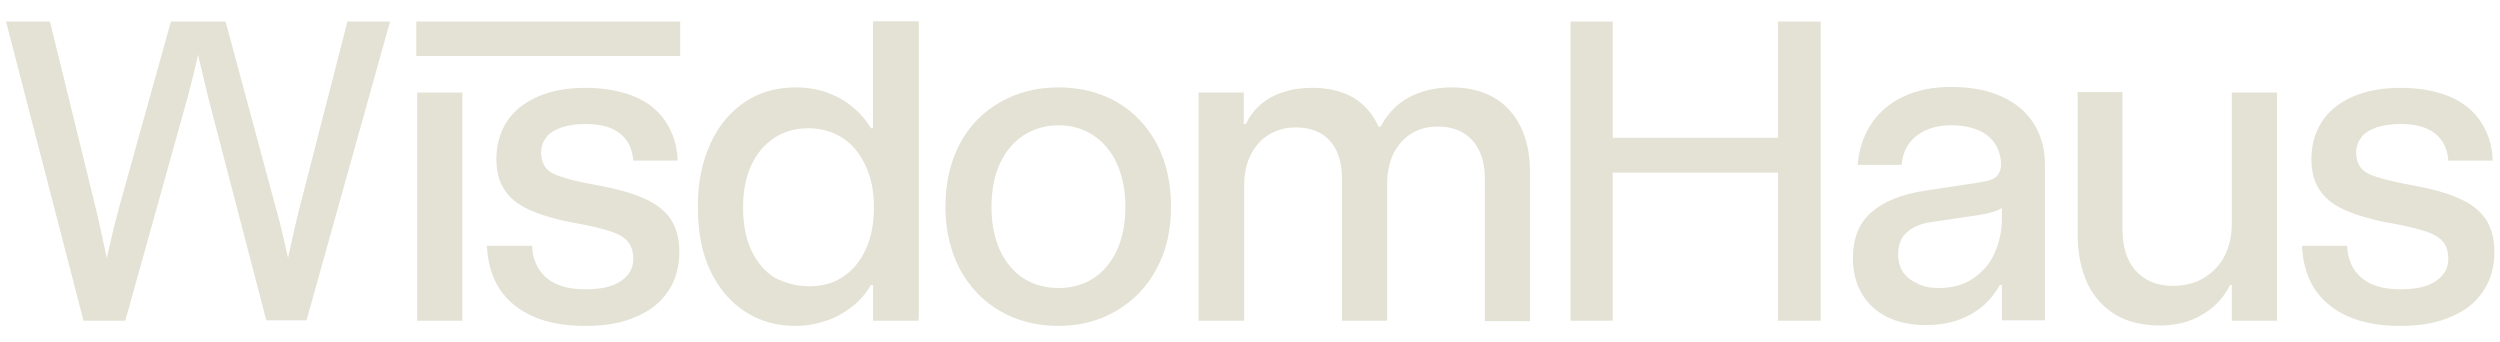 <svg xmlns="http://www.w3.org/2000/svg" xmlns:xlink="http://www.w3.org/1999/xlink" id="Layer_1" x="0px" y="0px" viewBox="0 0 580.7 79.5" style="enable-background:new 0 0 580.7 79.5;" xml:space="preserve"><style type="text/css">	.st0{fill:#E4E2D4;}</style><g>	<rect x="96.9" y="21.5" class="st0" width="10.5" height="53"></rect>	<path class="st0" d="M135.9,75.7c-7,0-12.4-1.6-16.4-4.8c-4-3.2-6.1-7.8-6.4-13.8h10.5c0.1,3.1,1.2,5.6,3.3,7.4  c2.1,1.8,5.1,2.7,9.1,2.7c3.5,0,6.3-0.6,8.2-1.9c1.9-1.3,2.9-3,2.9-5.1c0-1.7-0.4-3-1.2-4c-0.8-1-2.1-1.8-3.9-2.4  c-1.8-0.6-4.5-1.3-7.9-1.9c-4.6-0.8-8.3-1.9-11-3.1c-2.7-1.2-4.7-2.8-5.9-4.7c-1.3-1.9-1.9-4.3-1.9-7.2c0-3.2,0.8-6.1,2.4-8.6  c1.6-2.5,4-4.4,7.1-5.8c3.1-1.4,6.9-2.1,11.2-2.1s8.1,0.7,11.3,2c3.2,1.3,5.6,3.3,7.3,5.8c1.7,2.6,2.7,5.6,2.8,9.1h-10.3  c-0.2-2.7-1.2-4.8-3.1-6.3c-1.9-1.5-4.5-2.2-8-2.2c-2.2,0-4,0.3-5.6,0.8c-1.6,0.6-2.8,1.3-3.5,2.3c-0.8,1-1.2,2.2-1.2,3.5  c0,1.5,0.4,2.7,1.1,3.6c0.7,0.9,2,1.6,3.7,2.1c1.7,0.6,4.3,1.2,7.6,1.8c4.9,0.9,8.7,1.9,11.5,3.2c2.8,1.2,4.8,2.8,6.2,4.8  c1.3,2,2,4.5,2,7.6c0,3.4-0.8,6.4-2.5,9c-1.7,2.6-4.1,4.6-7.4,6C144.7,75,140.7,75.7,135.9,75.7L135.9,75.7z"></path>	<path class="st0" d="M187.9,66.5c3,0,5.7-0.7,7.9-2.2c2.3-1.5,4-3.6,5.3-6.4c1.3-2.8,1.9-6,1.9-9.7c0-3.7-0.6-6.8-1.9-9.6  c-1.3-2.8-3-5-5.3-6.5s-4.9-2.3-8-2.3c-3,0-5.6,0.7-7.9,2.2c-2.3,1.5-4.1,3.6-5.4,6.4c-1.3,2.8-1.9,6-1.9,9.8  c0,3.8,0.6,7.1,1.9,9.9c1.3,2.8,3.1,4.9,5.4,6.4C182.4,65.7,185,66.5,187.9,66.5L187.9,66.5z M184.7,75.7c-4.3,0-8.2-1.1-11.6-3.3  c-3.4-2.2-6.1-5.3-8.1-9.5c-2-4.2-2.9-9.1-2.9-14.9c0-5.8,1-10.4,2.9-14.6c1.9-4.2,4.6-7.4,8-9.7c3.4-2.3,7.4-3.4,11.8-3.4  c2.6,0,5.1,0.4,7.3,1.2c2.2,0.8,4.2,1.9,5.9,3.3c1.7,1.4,3.2,3.1,4.3,5h0.5V5h10.5v69.5h-10.5v-8.3h-0.5c-1.2,2-2.7,3.8-4.6,5.2  s-3.8,2.5-6.1,3.2C189.5,75.3,187.2,75.7,184.7,75.7L184.7,75.7z"></path>	<path class="st0" d="M245.9,66.9c3,0,5.6-0.7,8-2.2c2.3-1.5,4.2-3.7,5.5-6.5c1.3-2.8,2-6.2,2-10.1c0-3.9-0.7-7.3-2-10.2  c-1.3-2.8-3.2-5-5.5-6.5c-2.3-1.5-5-2.3-8-2.3c-3,0-5.7,0.8-8.1,2.3c-2.3,1.5-4.2,3.7-5.5,6.5c-1.3,2.8-2,6.2-2,10.2  c0,3.9,0.7,7.3,2,10.1c1.3,2.8,3.2,5,5.5,6.5C240.2,66.2,242.9,66.9,245.9,66.9L245.9,66.9z M245.9,75.7c-5,0-9.5-1.1-13.5-3.4  c-4-2.3-7.1-5.5-9.4-9.7c-2.2-4.2-3.4-9-3.4-14.5s1.1-10.4,3.3-14.6c2.2-4.2,5.3-7.4,9.3-9.7c4-2.3,8.5-3.5,13.6-3.5  c5,0,9.6,1.1,13.6,3.4c4,2.3,7,5.5,9.3,9.7c2.2,4.2,3.3,9.1,3.3,14.6c0,5.5-1.1,10.4-3.4,14.5c-2.2,4.2-5.4,7.4-9.3,9.7  C255.4,74.5,250.9,75.7,245.9,75.7z"></path>	<path class="st0" d="M278.4,74.5v-53h10.5v7.3h0.5c0.8-1.7,1.9-3.2,3.4-4.5c1.5-1.3,3.3-2.3,5.3-2.9c2.1-0.7,4.3-1,6.7-1  c3.8,0,7,0.8,9.6,2.3c2.6,1.6,4.5,3.8,5.8,6.7h0.5c1.6-3,3.8-5.3,6.6-6.8c2.8-1.5,6.1-2.3,9.9-2.3c3.8,0,7,0.8,9.7,2.3  c2.7,1.5,4.8,3.8,6.3,6.8c1.5,3,2.2,6.6,2.2,10.8v34.4h-10.5V41.4c0-3.7-1-6.7-2.9-8.8c-1.9-2.1-4.6-3.2-8-3.2  c-2.5,0-4.6,0.6-6.3,1.7s-3.1,2.7-4.1,4.7c-0.9,2-1.4,4.4-1.4,7.1v31.6h-10.5V41.4c0-3.7-0.9-6.6-2.8-8.7c-1.9-2.1-4.5-3.1-8-3.1  c-2.4,0-4.4,0.6-6.2,1.7c-1.8,1.1-3.2,2.7-4.2,4.7c-1,2-1.5,4.4-1.5,7v31.5L278.4,74.5L278.4,74.5z"></path>	<path class="st0" d="M450.3,66.9c3.1,0,5.8-0.7,8-2.2c2.2-1.5,3.9-3.4,5-5.9c1.1-2.5,1.7-5.1,1.7-8v-2.5c-0.6,0.4-1.3,0.7-2,0.9  c-0.8,0.2-1.8,0.5-3,0.7l-11.5,1.7c-2.3,0.3-4.1,1.1-5.5,2.3c-1.4,1.2-2.1,2.9-2.1,5.2c0,1.6,0.4,2.9,1.1,4.1  c0.8,1.1,1.9,2,3.3,2.6C446.7,66.6,448.4,66.9,450.3,66.9L450.3,66.9z M447.3,75.5c-3.4,0-6.4-0.6-9-1.9c-2.6-1.3-4.5-3.1-5.9-5.5  c-1.4-2.4-2-5.1-2-8.2c0-4.5,1.4-8.1,4.3-10.6c2.9-2.5,7-4.2,12.4-5l12.5-1.9c1.3-0.2,2.3-0.4,3-0.7c0.7-0.3,1.3-0.7,1.6-1.3  c0.4-0.6,0.6-1.3,0.6-2.1c0-1.9-0.5-3.5-1.4-4.9c-0.9-1.4-2.3-2.5-4-3.2c-1.7-0.7-3.8-1.1-6.1-1.1c-2.4,0-4.2,0.4-5.9,1.1  c-1.7,0.8-3,1.8-4,3.2c-1,1.4-1.5,3-1.7,4.9h-10.2c0.3-3.7,1.4-6.9,3.2-9.6c1.8-2.7,4.3-4.8,7.5-6.3c3.2-1.5,6.8-2.2,11-2.2  c4.5,0,8.4,0.7,11.7,2.2c3.3,1.5,5.8,3.6,7.5,6.3c1.7,2.7,2.6,5.9,2.6,9.5v36.2H465v-8.2h-0.5c-1.6,2.9-3.8,5.2-6.7,6.8  C454.8,74.7,451.4,75.5,447.3,75.5L447.3,75.5z"></path>	<path class="st0" d="M528.9,21.5v53h-10.5v-8.3H518c-1.5,3-3.7,5.3-6.5,6.9c-2.8,1.7-6.1,2.5-9.9,2.5s-7.4-0.8-10.2-2.5  c-2.8-1.7-5-4.1-6.5-7.2c-1.5-3.2-2.3-7-2.3-11.5v-33H493v31.7c0,4.2,1,7.5,3.1,9.8c2.1,2.3,4.9,3.5,8.6,3.5c2.8,0,5.2-0.6,7.3-1.9  c2.1-1.3,3.7-3,4.8-5.2c1.1-2.2,1.6-4.6,1.6-7.3V21.5H528.9z"></path>	<path class="st0" d="M557.5,75.7c-7,0-12.4-1.6-16.4-4.8c-4-3.2-6.1-7.8-6.4-13.8h10.5c0.1,3.1,1.2,5.6,3.3,7.4  c2.1,1.8,5.1,2.7,9.1,2.7c3.5,0,6.3-0.6,8.2-1.9c1.9-1.3,2.9-3,2.9-5.1c0-1.7-0.4-3-1.2-4c-0.8-1-2.1-1.8-3.9-2.4  c-1.8-0.6-4.5-1.3-7.9-1.9c-4.6-0.8-8.3-1.9-11-3.1c-2.7-1.2-4.7-2.8-5.9-4.7c-1.3-1.9-1.9-4.3-1.9-7.2c0-3.2,0.8-6.1,2.4-8.6  c1.6-2.5,4-4.4,7.1-5.8c3.1-1.4,6.9-2.1,11.2-2.1c4.4,0,8.1,0.7,11.3,2c3.2,1.3,5.6,3.3,7.3,5.8c1.7,2.6,2.7,5.6,2.8,9.1h-10.3  c-0.2-2.7-1.2-4.8-3.1-6.3c-1.9-1.5-4.5-2.2-8-2.2c-2.2,0-4,0.3-5.6,0.8c-1.6,0.6-2.8,1.3-3.5,2.3c-0.8,1-1.2,2.2-1.2,3.5  c0,1.5,0.4,2.7,1.1,3.6c0.7,0.9,2,1.6,3.7,2.1c1.7,0.6,4.3,1.2,7.6,1.8c4.9,0.9,8.7,1.9,11.5,3.2c2.8,1.2,4.8,2.8,6.2,4.8  c1.3,2,2,4.5,2,7.6c0,3.4-0.8,6.4-2.5,9c-1.7,2.6-4.1,4.6-7.4,6C566.2,75,562.2,75.7,557.5,75.7L557.5,75.7z"></path>	<polygon class="st0" points="157.8,5 96.9,5 96.7,5 96.7,5.2 96.7,12.8 96.7,13 96.9,13 157.8,13 158,13 158,12.8 158,5.2 158,5    "></polygon>	<polygon class="st0" points="413,5 413,32 374.6,32 374.6,5 364.8,5 364.8,74.5 374.6,74.5 374.6,40.1 413,40.1 413,74.5   422.9,74.5 422.9,5  "></polygon>	<polyline class="st0" points="202.8,29.8 202.8,5 213.4,5 213.4,74.5  "></polyline>	<path class="st0" d="M80.7,5L69.5,48.6c-0.9,3.5-2.1,9.1-2.6,11.3c-0.5-2.2-1.7-7.8-2.8-11.5L52.4,5H39.7L27.6,48.4  c-1,3.7-2.3,9.3-2.8,11.5c-0.5-2.2-1.6-7.6-2.5-11.3L11.6,5H1.4l18,69.5h9.7l14.4-51.6c0.9-3.3,2.1-8.1,2.5-10.2  c0.5,2,1.6,6.9,2.4,10.1l13.4,51.4l0.1,0.2h9.3L90.6,5H80.7z"></path></g></svg>